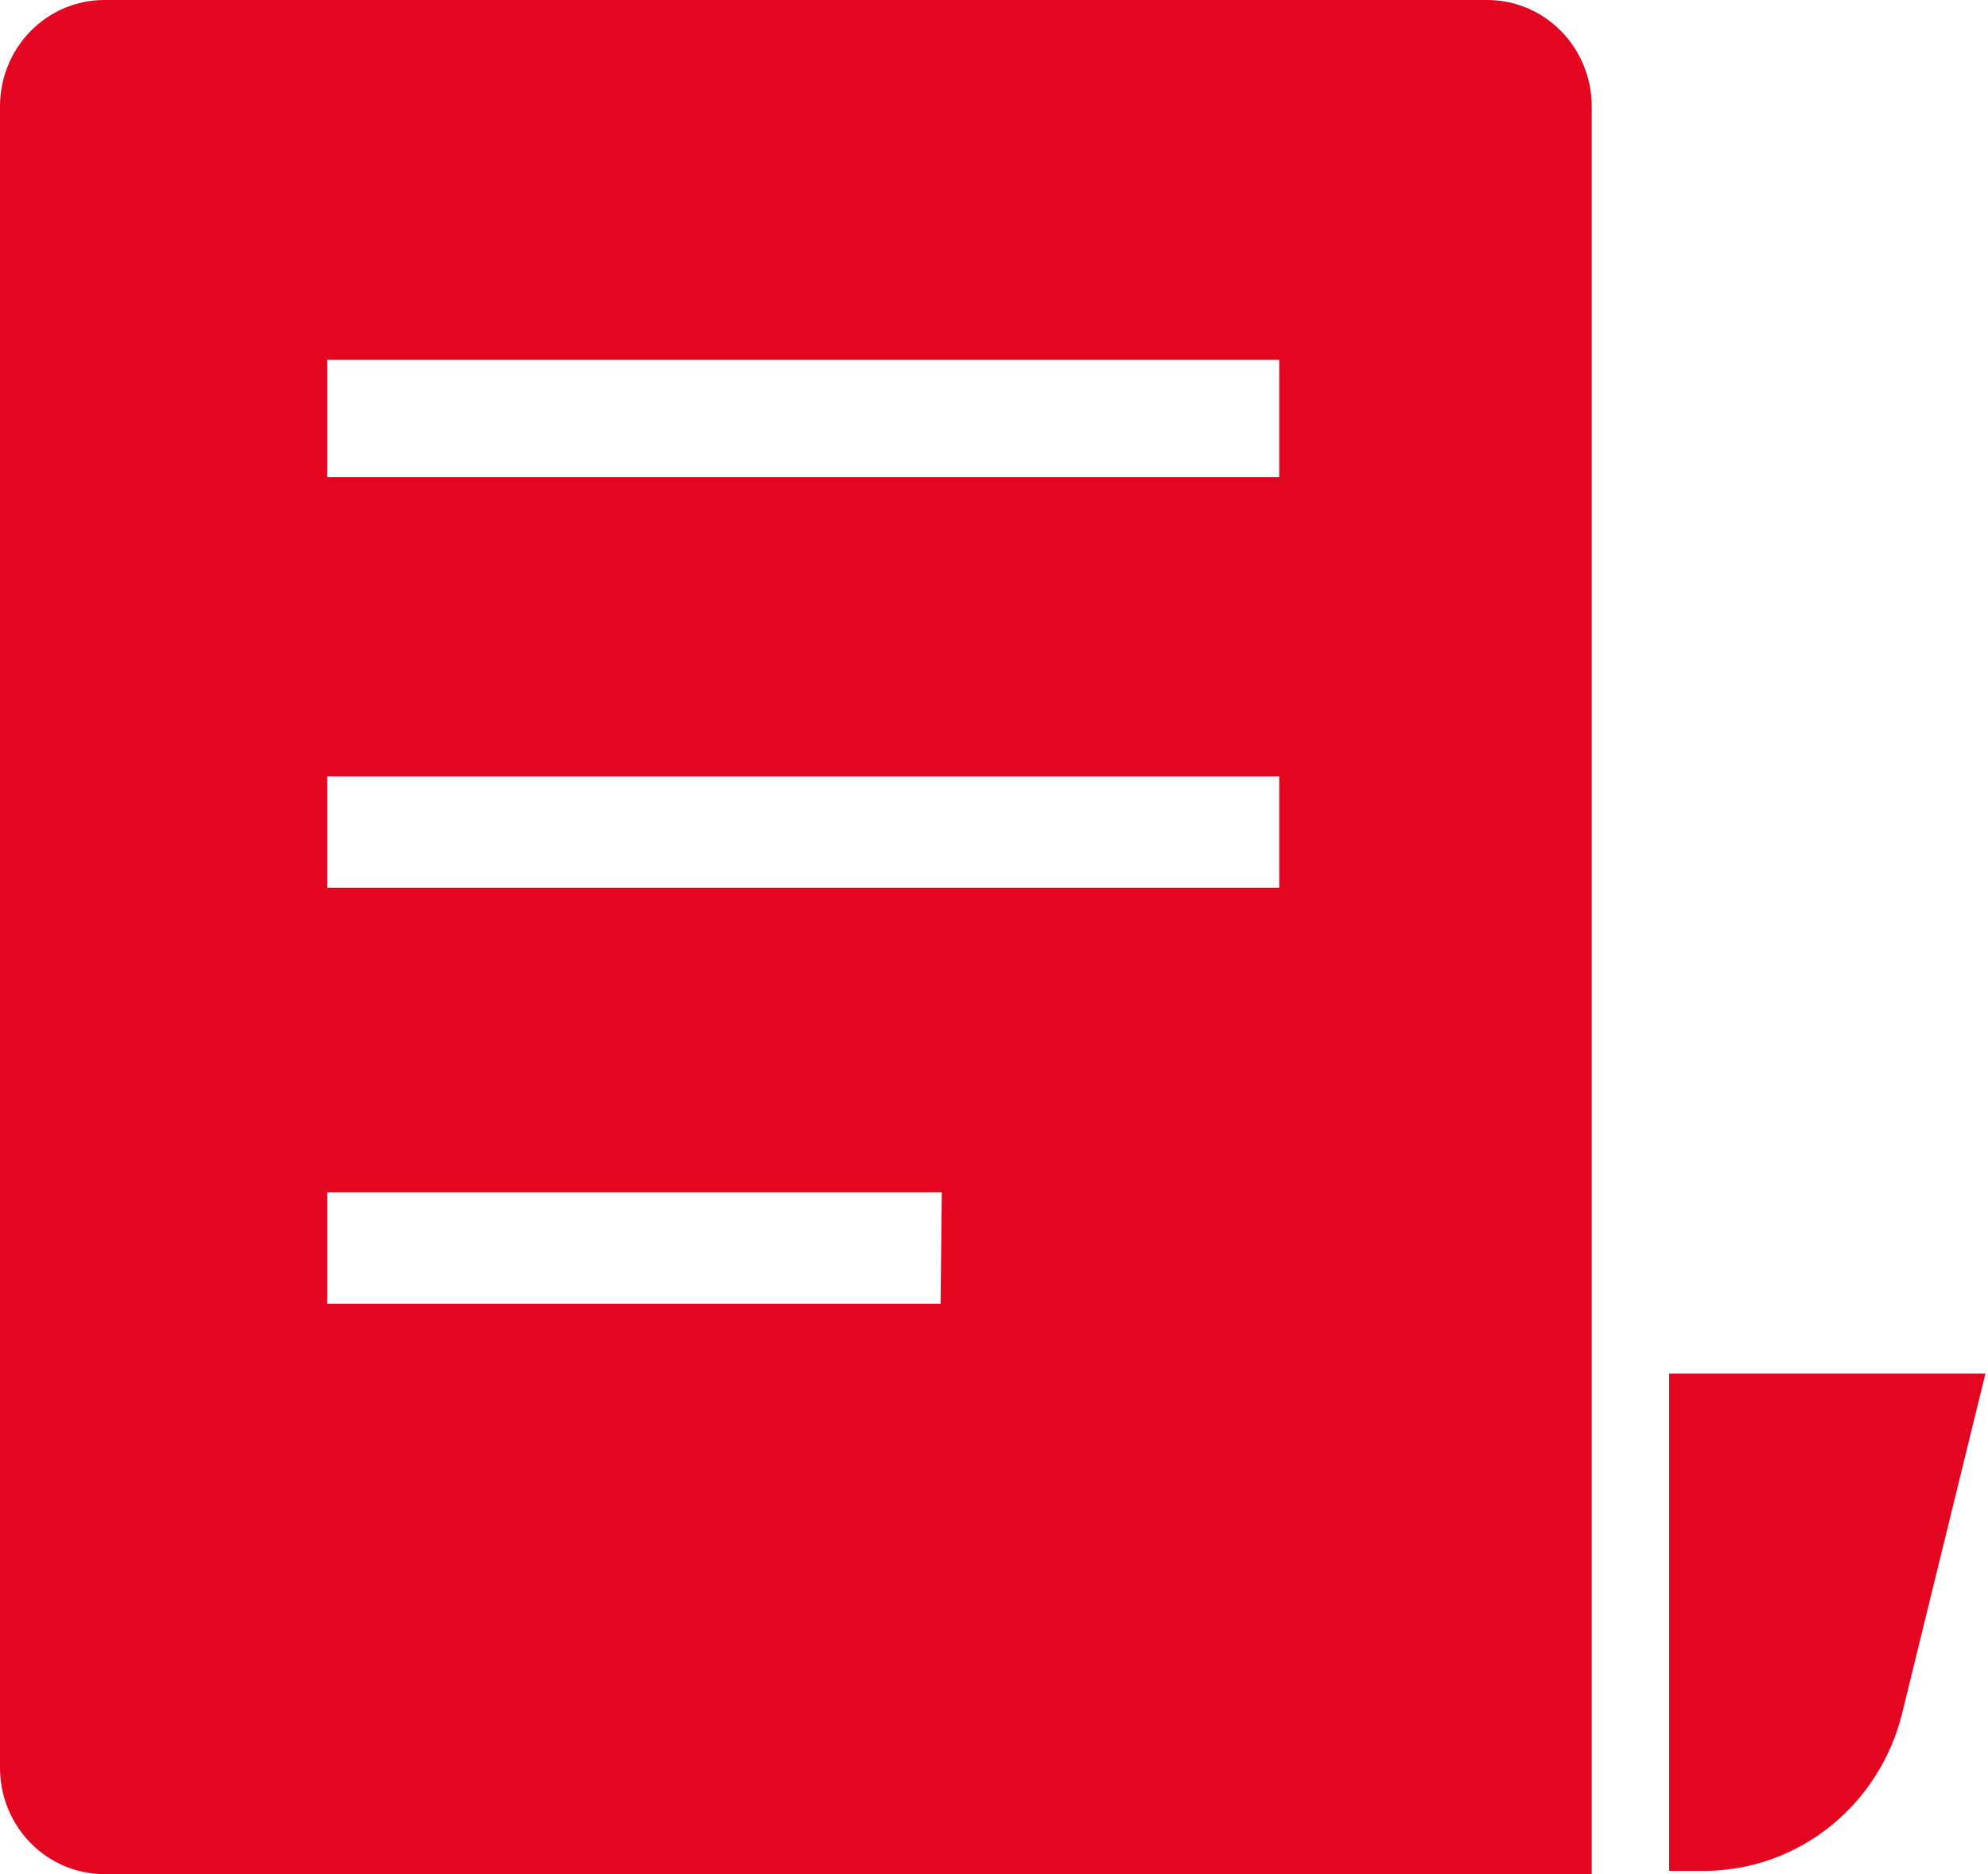 <svg width="35" height="33" viewBox="0 0 35 33" fill="none" xmlns="http://www.w3.org/2000/svg">
<g clip-path="url(#clip0_149:5063)">
<path d="M29.386 24.185V32.943H30.04C30.836 32.933 31.606 32.656 32.23 32.153C32.854 31.65 33.297 30.951 33.489 30.165L34.955 24.185H29.386Z" fill="#E40520"/>
<path d="M26.185 0H1.837C1.35 0 0.883 0.197 0.538 0.548C0.194 0.899 0 1.375 0 1.871V31.129C0 31.625 0.194 32.101 0.538 32.452C0.883 32.803 1.35 33 1.837 33H28.023V1.871C28.023 1.375 27.829 0.899 27.484 0.548C27.14 0.197 26.672 0 26.185 0ZM16.559 22.956H5.76V20.994H16.581L16.559 22.956ZM22.522 15.633H5.76V13.671H22.522V15.633ZM22.522 8.402H5.76V6.336H22.522V8.402Z" fill="#E40520"/>
</g>
<defs>
<clipPath id="clip0_149:5063">
<rect width="35" height="33" fill="white"/>
</clipPath>
</defs>
</svg>
